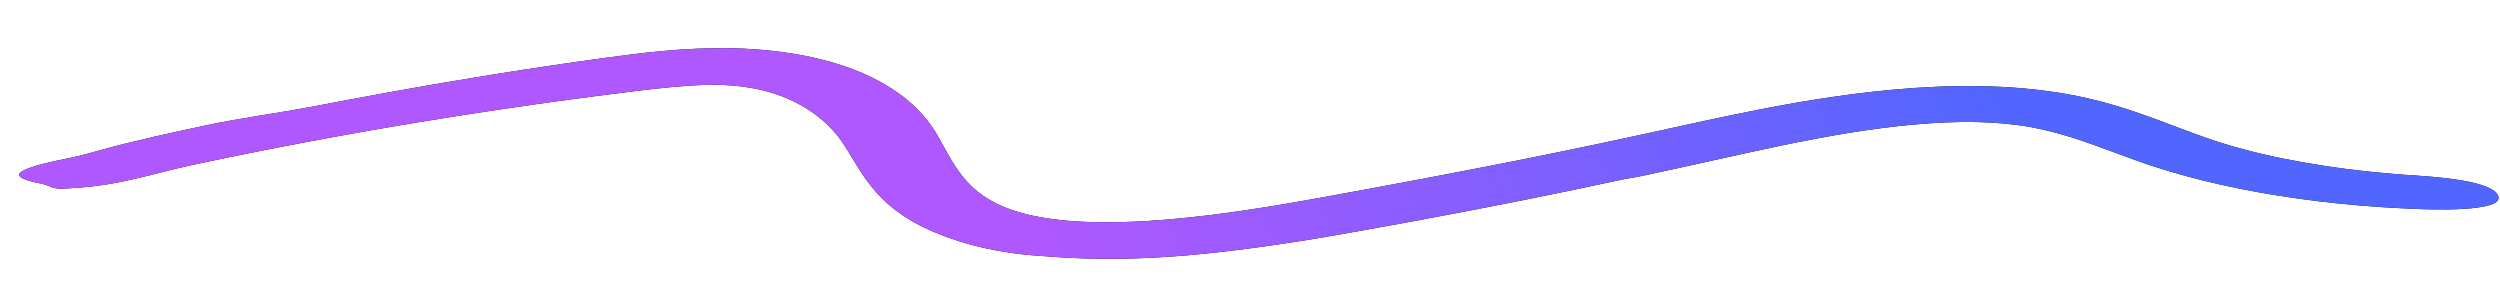 <svg width="113" height="13" viewBox="0 0 113 13" fill="none" xmlns="http://www.w3.org/2000/svg">
<path d="M74.22 7.952C74.631 7.865 75.3 7.721 76.129 7.539C76.948 7.358 77.926 7.142 78.967 6.911C79.984 6.687 81.054 6.461 82.091 6.267C83.129 6.071 84.136 5.909 85.012 5.796C86.025 5.663 87.024 5.571 87.977 5.532C88.93 5.492 89.825 5.512 90.653 5.591C91.066 5.632 91.471 5.685 91.849 5.756C92.232 5.828 92.613 5.917 92.996 6.021C93.761 6.229 94.523 6.503 95.333 6.803C95.74 6.953 96.16 7.11 96.605 7.268L96.945 7.387L97.298 7.506C97.537 7.585 97.791 7.661 98.038 7.738C99.043 8.04 100.121 8.306 101.253 8.533C103.517 8.986 105.997 9.289 108.558 9.415C108.757 9.427 108.977 9.434 109.205 9.443C109.434 9.452 109.669 9.463 109.914 9.465C110.158 9.468 110.403 9.469 110.644 9.467C110.884 9.466 111.123 9.454 111.347 9.441C111.795 9.417 112.194 9.363 112.477 9.286C112.76 9.208 112.928 9.104 112.932 8.965C112.938 8.82 112.84 8.69 112.659 8.576C112.568 8.519 112.458 8.466 112.329 8.418C112.264 8.393 112.195 8.371 112.121 8.349C112.046 8.326 111.969 8.303 111.887 8.282C111.723 8.24 111.542 8.202 111.344 8.168C111.147 8.134 110.934 8.099 110.706 8.072C110.477 8.045 110.235 8.017 109.977 7.994C109.848 7.982 109.715 7.972 109.578 7.962C109.442 7.951 109.302 7.94 109.159 7.931C108.459 7.889 107.772 7.825 107.088 7.757C106.918 7.739 106.75 7.718 106.58 7.699C106.413 7.678 106.24 7.662 106.075 7.638C105.744 7.592 105.405 7.552 105.083 7.498C103.774 7.299 102.516 7.05 101.377 6.74L100.952 6.623C100.807 6.585 100.679 6.54 100.541 6.499C100.405 6.457 100.267 6.416 100.135 6.373C100.002 6.327 99.87 6.285 99.737 6.238C99.207 6.054 98.681 5.854 98.135 5.647C97.59 5.441 97.025 5.229 96.406 5.021C95.787 4.814 95.105 4.613 94.34 4.438C93.22 4.177 91.908 4.005 90.565 3.931C89.218 3.861 87.855 3.887 86.56 3.974C85.265 4.062 84.028 4.205 82.852 4.377C81.673 4.548 80.552 4.749 79.467 4.961C78.382 5.173 77.335 5.397 76.309 5.623L74.798 5.954L73.288 6.28C71.27 6.713 69.234 7.131 67.174 7.531C65.325 7.891 63.467 8.243 61.598 8.587L60.195 8.844L58.796 9.095C57.884 9.257 56.969 9.407 56.053 9.539C54.227 9.802 52.373 9.999 50.633 10.041C50.201 10.05 49.776 10.05 49.366 10.04C48.955 10.029 48.561 10.005 48.183 9.971C47.805 9.937 47.446 9.891 47.109 9.832C46.772 9.773 46.451 9.704 46.154 9.62C45.6 9.464 45.127 9.268 44.728 9.033C44.328 8.798 44.002 8.527 43.73 8.232C43.182 7.64 42.851 6.967 42.451 6.256C42.355 6.083 42.238 5.886 42.105 5.698C41.971 5.509 41.822 5.321 41.651 5.133C41.31 4.758 40.887 4.386 40.333 4.025C39.779 3.664 39.093 3.312 38.192 3.001C37.742 2.847 37.236 2.704 36.677 2.583C36.119 2.461 35.506 2.362 34.862 2.293C34.307 2.235 33.736 2.197 33.155 2.183C32.579 2.169 32.015 2.178 31.478 2.201C30.401 2.249 29.434 2.35 28.553 2.458C28.113 2.512 27.692 2.567 27.289 2.624L26.067 2.794C25.66 2.851 25.258 2.913 24.853 2.972C24.45 3.032 24.045 3.091 23.644 3.154L22.442 3.343C22.042 3.407 21.646 3.474 21.248 3.539C20.45 3.667 19.663 3.808 18.873 3.943L17.696 4.153L17.108 4.259L16.525 4.367L15.356 4.583L14.195 4.806C13.829 4.874 13.441 4.943 13.038 5.012C12.635 5.08 12.215 5.146 11.792 5.215C10.95 5.356 10.087 5.499 9.306 5.668C8.655 5.803 7.8 5.992 6.95 6.184C6.108 6.381 5.271 6.579 4.679 6.748C4.165 6.891 3.639 7.043 3.09 7.154C2.455 7.279 1.956 7.394 1.598 7.503C1.238 7.612 1.012 7.711 0.917 7.804C0.729 7.989 1.071 8.148 1.907 8.31C2.275 8.381 2.335 8.58 3.028 8.519C3.057 8.516 3.113 8.511 3.141 8.51C3.419 8.497 3.684 8.476 3.941 8.45C4.2 8.424 4.448 8.393 4.689 8.357C5.171 8.284 5.618 8.191 6.061 8.092C6.503 7.993 6.929 7.881 7.361 7.773C7.795 7.665 8.231 7.557 8.682 7.458C13.131 6.508 17.742 5.673 22.47 4.967C23.062 4.879 23.651 4.791 24.247 4.709L25.14 4.583C25.437 4.542 25.737 4.503 26.036 4.463L26.934 4.343L27.835 4.229L28.737 4.115C29.036 4.079 29.327 4.044 29.613 4.012C30.751 3.884 31.793 3.809 32.649 3.841C33.508 3.871 34.284 4 34.983 4.226C35.841 4.502 36.552 4.913 37.102 5.371C37.379 5.6 37.617 5.843 37.822 6.093C37.925 6.218 38.018 6.345 38.104 6.473C38.146 6.535 38.189 6.605 38.233 6.674L38.361 6.881C38.704 7.437 39.031 8.023 39.546 8.62C39.798 8.918 40.109 9.219 40.502 9.517C40.894 9.813 41.366 10.109 41.975 10.379C42.13 10.455 42.314 10.524 42.489 10.597L42.758 10.703L43.05 10.803C43.246 10.869 43.44 10.938 43.655 10.996C43.761 11.025 43.864 11.057 43.975 11.085L44.31 11.168C44.764 11.274 45.246 11.368 45.755 11.437C46.26 11.509 46.787 11.558 47.321 11.585L47.285 11.583C47.829 11.631 48.377 11.659 48.923 11.679C49.468 11.697 50.01 11.702 50.547 11.697C51.617 11.683 52.662 11.63 53.663 11.541C54.612 11.457 55.535 11.354 56.435 11.236C57.337 11.118 58.215 10.988 59.076 10.849C59.935 10.711 60.79 10.56 61.587 10.416C62.397 10.272 63.203 10.125 64.007 9.977C67.218 9.384 70.357 8.761 73.298 8.12C73.53 8.069 73.878 8.025 74.22 7.952Z" fill="black"/>
<path d="M74.22 7.952C74.631 7.865 75.3 7.721 76.129 7.539C76.948 7.358 77.926 7.142 78.967 6.911C79.984 6.687 81.054 6.461 82.091 6.267C83.129 6.071 84.136 5.909 85.012 5.796C86.025 5.663 87.024 5.571 87.977 5.532C88.93 5.492 89.825 5.512 90.653 5.591C91.066 5.632 91.471 5.685 91.849 5.756C92.232 5.828 92.613 5.917 92.996 6.021C93.761 6.229 94.523 6.503 95.333 6.803C95.74 6.953 96.16 7.11 96.605 7.268L96.945 7.387L97.298 7.506C97.537 7.585 97.791 7.661 98.038 7.738C99.043 8.04 100.121 8.306 101.253 8.533C103.517 8.986 105.997 9.289 108.558 9.415C108.757 9.427 108.977 9.434 109.205 9.443C109.434 9.452 109.669 9.463 109.914 9.465C110.158 9.468 110.403 9.469 110.644 9.467C110.884 9.466 111.123 9.454 111.347 9.441C111.795 9.417 112.194 9.363 112.477 9.286C112.76 9.208 112.928 9.104 112.932 8.965C112.938 8.82 112.84 8.69 112.659 8.576C112.568 8.519 112.458 8.466 112.329 8.418C112.264 8.393 112.195 8.371 112.121 8.349C112.046 8.326 111.969 8.303 111.887 8.282C111.723 8.24 111.542 8.202 111.344 8.168C111.147 8.134 110.934 8.099 110.706 8.072C110.477 8.045 110.235 8.017 109.977 7.994C109.848 7.982 109.715 7.972 109.578 7.962C109.442 7.951 109.302 7.94 109.159 7.931C108.459 7.889 107.772 7.825 107.088 7.757C106.918 7.739 106.75 7.718 106.58 7.699C106.413 7.678 106.24 7.662 106.075 7.638C105.744 7.592 105.405 7.552 105.083 7.498C103.774 7.299 102.516 7.05 101.377 6.74L100.952 6.623C100.807 6.585 100.679 6.54 100.541 6.499C100.405 6.457 100.267 6.416 100.135 6.373C100.002 6.327 99.87 6.285 99.737 6.238C99.207 6.054 98.681 5.854 98.135 5.647C97.59 5.441 97.025 5.229 96.406 5.021C95.787 4.814 95.105 4.613 94.34 4.438C93.22 4.177 91.908 4.005 90.565 3.931C89.218 3.861 87.855 3.887 86.56 3.974C85.265 4.062 84.028 4.205 82.852 4.377C81.673 4.548 80.552 4.749 79.467 4.961C78.382 5.173 77.335 5.397 76.309 5.623L74.798 5.954L73.288 6.28C71.27 6.713 69.234 7.131 67.174 7.531C65.325 7.891 63.467 8.243 61.598 8.587L60.195 8.844L58.796 9.095C57.884 9.257 56.969 9.407 56.053 9.539C54.227 9.802 52.373 9.999 50.633 10.041C50.201 10.05 49.776 10.05 49.366 10.04C48.955 10.029 48.561 10.005 48.183 9.971C47.805 9.937 47.446 9.891 47.109 9.832C46.772 9.773 46.451 9.704 46.154 9.62C45.6 9.464 45.127 9.268 44.728 9.033C44.328 8.798 44.002 8.527 43.73 8.232C43.182 7.64 42.851 6.967 42.451 6.256C42.355 6.083 42.238 5.886 42.105 5.698C41.971 5.509 41.822 5.321 41.651 5.133C41.31 4.758 40.887 4.386 40.333 4.025C39.779 3.664 39.093 3.312 38.192 3.001C37.742 2.847 37.236 2.704 36.677 2.583C36.119 2.461 35.506 2.362 34.862 2.293C34.307 2.235 33.736 2.197 33.155 2.183C32.579 2.169 32.015 2.178 31.478 2.201C30.401 2.249 29.434 2.35 28.553 2.458C28.113 2.512 27.692 2.567 27.289 2.624L26.067 2.794C25.66 2.851 25.258 2.913 24.853 2.972C24.45 3.032 24.045 3.091 23.644 3.154L22.442 3.343C22.042 3.407 21.646 3.474 21.248 3.539C20.45 3.667 19.663 3.808 18.873 3.943L17.696 4.153L17.108 4.259L16.525 4.367L15.356 4.583L14.195 4.806C13.829 4.874 13.441 4.943 13.038 5.012C12.635 5.08 12.215 5.146 11.792 5.215C10.95 5.356 10.087 5.499 9.306 5.668C8.655 5.803 7.8 5.992 6.95 6.184C6.108 6.381 5.271 6.579 4.679 6.748C4.165 6.891 3.639 7.043 3.09 7.154C2.455 7.279 1.956 7.394 1.598 7.503C1.238 7.612 1.012 7.711 0.917 7.804C0.729 7.989 1.071 8.148 1.907 8.31C2.275 8.381 2.335 8.58 3.028 8.519C3.057 8.516 3.113 8.511 3.141 8.51C3.419 8.497 3.684 8.476 3.941 8.45C4.2 8.424 4.448 8.393 4.689 8.357C5.171 8.284 5.618 8.191 6.061 8.092C6.503 7.993 6.929 7.881 7.361 7.773C7.795 7.665 8.231 7.557 8.682 7.458C13.131 6.508 17.742 5.673 22.47 4.967C23.062 4.879 23.651 4.791 24.247 4.709L25.14 4.583C25.437 4.542 25.737 4.503 26.036 4.463L26.934 4.343L27.835 4.229L28.737 4.115C29.036 4.079 29.327 4.044 29.613 4.012C30.751 3.884 31.793 3.809 32.649 3.841C33.508 3.871 34.284 4 34.983 4.226C35.841 4.502 36.552 4.913 37.102 5.371C37.379 5.6 37.617 5.843 37.822 6.093C37.925 6.218 38.018 6.345 38.104 6.473C38.146 6.535 38.189 6.605 38.233 6.674L38.361 6.881C38.704 7.437 39.031 8.023 39.546 8.62C39.798 8.918 40.109 9.219 40.502 9.517C40.894 9.813 41.366 10.109 41.975 10.379C42.13 10.455 42.314 10.524 42.489 10.597L42.758 10.703L43.05 10.803C43.246 10.869 43.44 10.938 43.655 10.996C43.761 11.025 43.864 11.057 43.975 11.085L44.31 11.168C44.764 11.274 45.246 11.368 45.755 11.437C46.26 11.509 46.787 11.558 47.321 11.585L47.285 11.583C47.829 11.631 48.377 11.659 48.923 11.679C49.468 11.697 50.01 11.702 50.547 11.697C51.617 11.683 52.662 11.63 53.663 11.541C54.612 11.457 55.535 11.354 56.435 11.236C57.337 11.118 58.215 10.988 59.076 10.849C59.935 10.711 60.79 10.56 61.587 10.416C62.397 10.272 63.203 10.125 64.007 9.977C67.218 9.384 70.357 8.761 73.298 8.12C73.53 8.069 73.878 8.025 74.22 7.952Z" fill="url(#paint0_linear_2710_276)"/>
<defs>
<linearGradient id="paint0_linear_2710_276" x1="43.377" y1="3.983" x2="87.609" y2="-18.926" gradientUnits="userSpaceOnUse">
<stop stop-color="#AF58FF"/>
<stop offset="0.849" stop-color="#5066FF"/>
</linearGradient>
</defs>
</svg>
